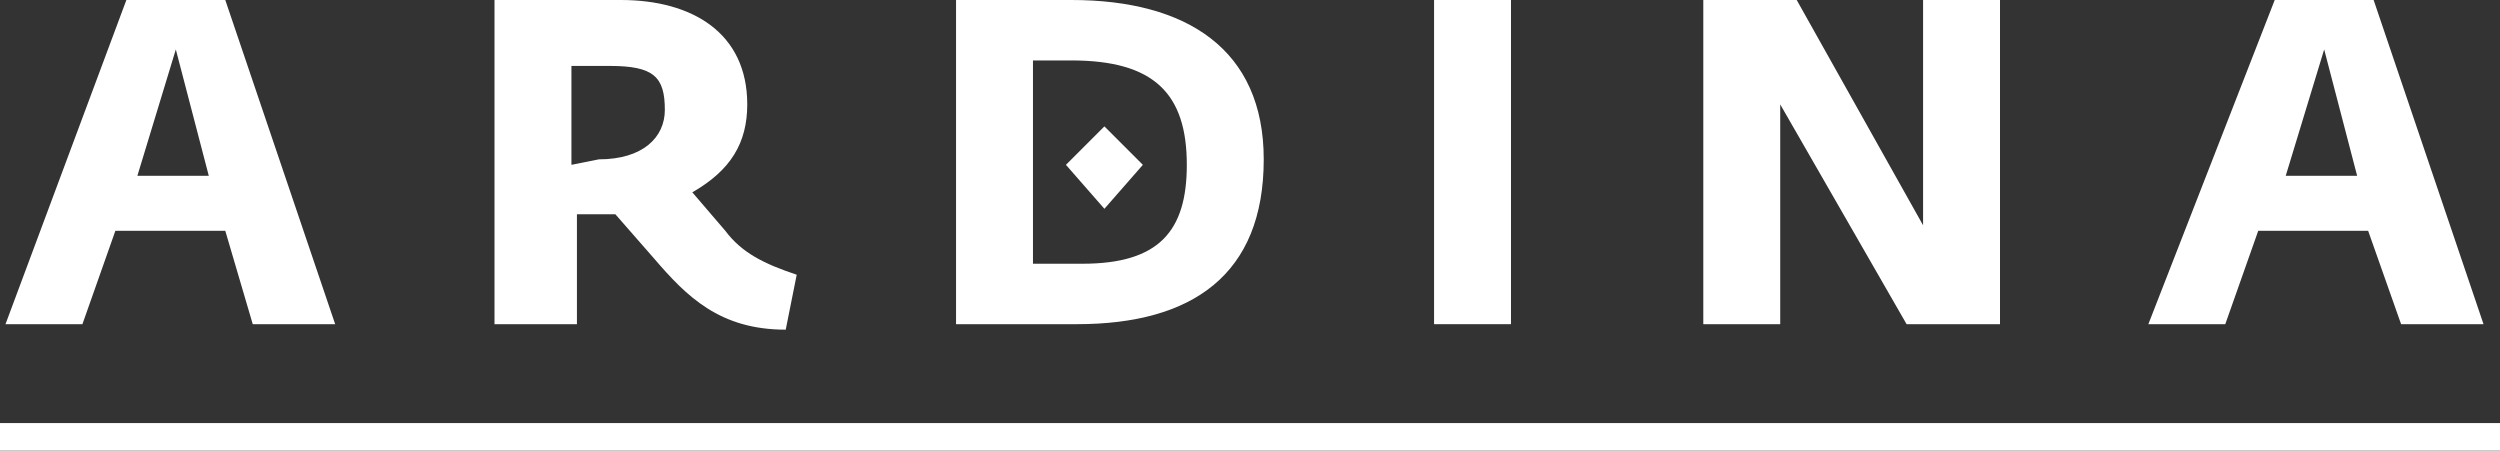 <?xml version="1.0" encoding="utf-8"?>
<!-- Generator: Adobe Illustrator 18.0.0, SVG Export Plug-In . SVG Version: 6.00 Build 0)  -->
<!DOCTYPE svg PUBLIC "-//W3C//DTD SVG 1.1//EN" "http://www.w3.org/Graphics/SVG/1.1/DTD/svg11.dtd">
<svg version="1.1" id="Layer_3" xmlns="http://www.w3.org/2000/svg" xmlns:xlink="http://www.w3.org/1999/xlink" x="0px" y="0px"
	 width="45.5px" height="8.2px" viewBox="0 0 45.5 8.2" enable-background="new 0 0 45.5 8.2" xml:space="preserve">
<rect x="0" y="0" width="45.5" height="8.2" fill="#333333" stroke="none"/>
<g>
	<line fill="#FFFFFF" x1="0" y1="7.9" x2="45.5" y2="7.9"/>
	<rect y="7.7" fill="#FFFFFF" width="45.5" height="0.5"/>
</g>
<g>
	<g>
		<path fill="#FFFFFF" d="M2.3,0h1.8l2,5.9H4.6L4.1,4.2h-2L1.5,5.9H0.1L2.3,0z M3.8,3.2L3.2,0.9L2.5,3.2H3.8z"/>
	</g>
	<g>
		<path fill="#FFFFFF" d="M11.9,4.7l-0.7-0.8c-0.1,0-0.2,0-0.3,0h-0.4v2L9,5.9V0h2.3c1.3,0,2.3,0.6,2.3,1.9c0,0.7-0.3,1.2-1,1.6
			l0.6,0.7c0.3,0.4,0.7,0.6,1.3,0.8l-0.2,1C13.1,6,12.5,5.4,11.9,4.7z M10.9,2.9c0.8,0,1.2-0.4,1.2-0.9c0-0.6-0.2-0.8-1-0.8h-0.7V3
			L10.9,2.9z"/>
	</g>
	<g>
		<path fill="#FFFFFF" d="M17.4,0h2.1C21.6,0,23,0.9,23,2.9c0,2.1-1.3,3-3.4,3h-2.2V0z M19.7,4.8c1.4,0,1.9-0.6,1.9-1.8
			c0-1.3-0.6-1.9-2.1-1.9h-0.7v3.7H19.7z"/>
	</g>
	<g>
		<path fill="#FFFFFF" d="M26.1,0h1.4v5.9h-1.4V0z"/>
	</g>
	<g>
		<path fill="#FFFFFF" d="M31,0h1.7L35,4.1V3.4V0h1.4v5.9h-1.7l-2.3-4v0.8v3.2H31L31,0z"/>
	</g>
	<g>
		<path fill="#FFFFFF" d="M41.4,0h1.8l2,5.9h-1.5l-0.6-1.7h-2l-0.6,1.7h-1.4L41.4,0z M42.9,3.2l-0.6-2.3l-0.7,2.3H42.9z"/>
	</g>
</g>
<polygon fill="#FFFFFF" points="20.1,3.8 19.4,3 20.1,2.3 20.8,3 "/>
</svg>
